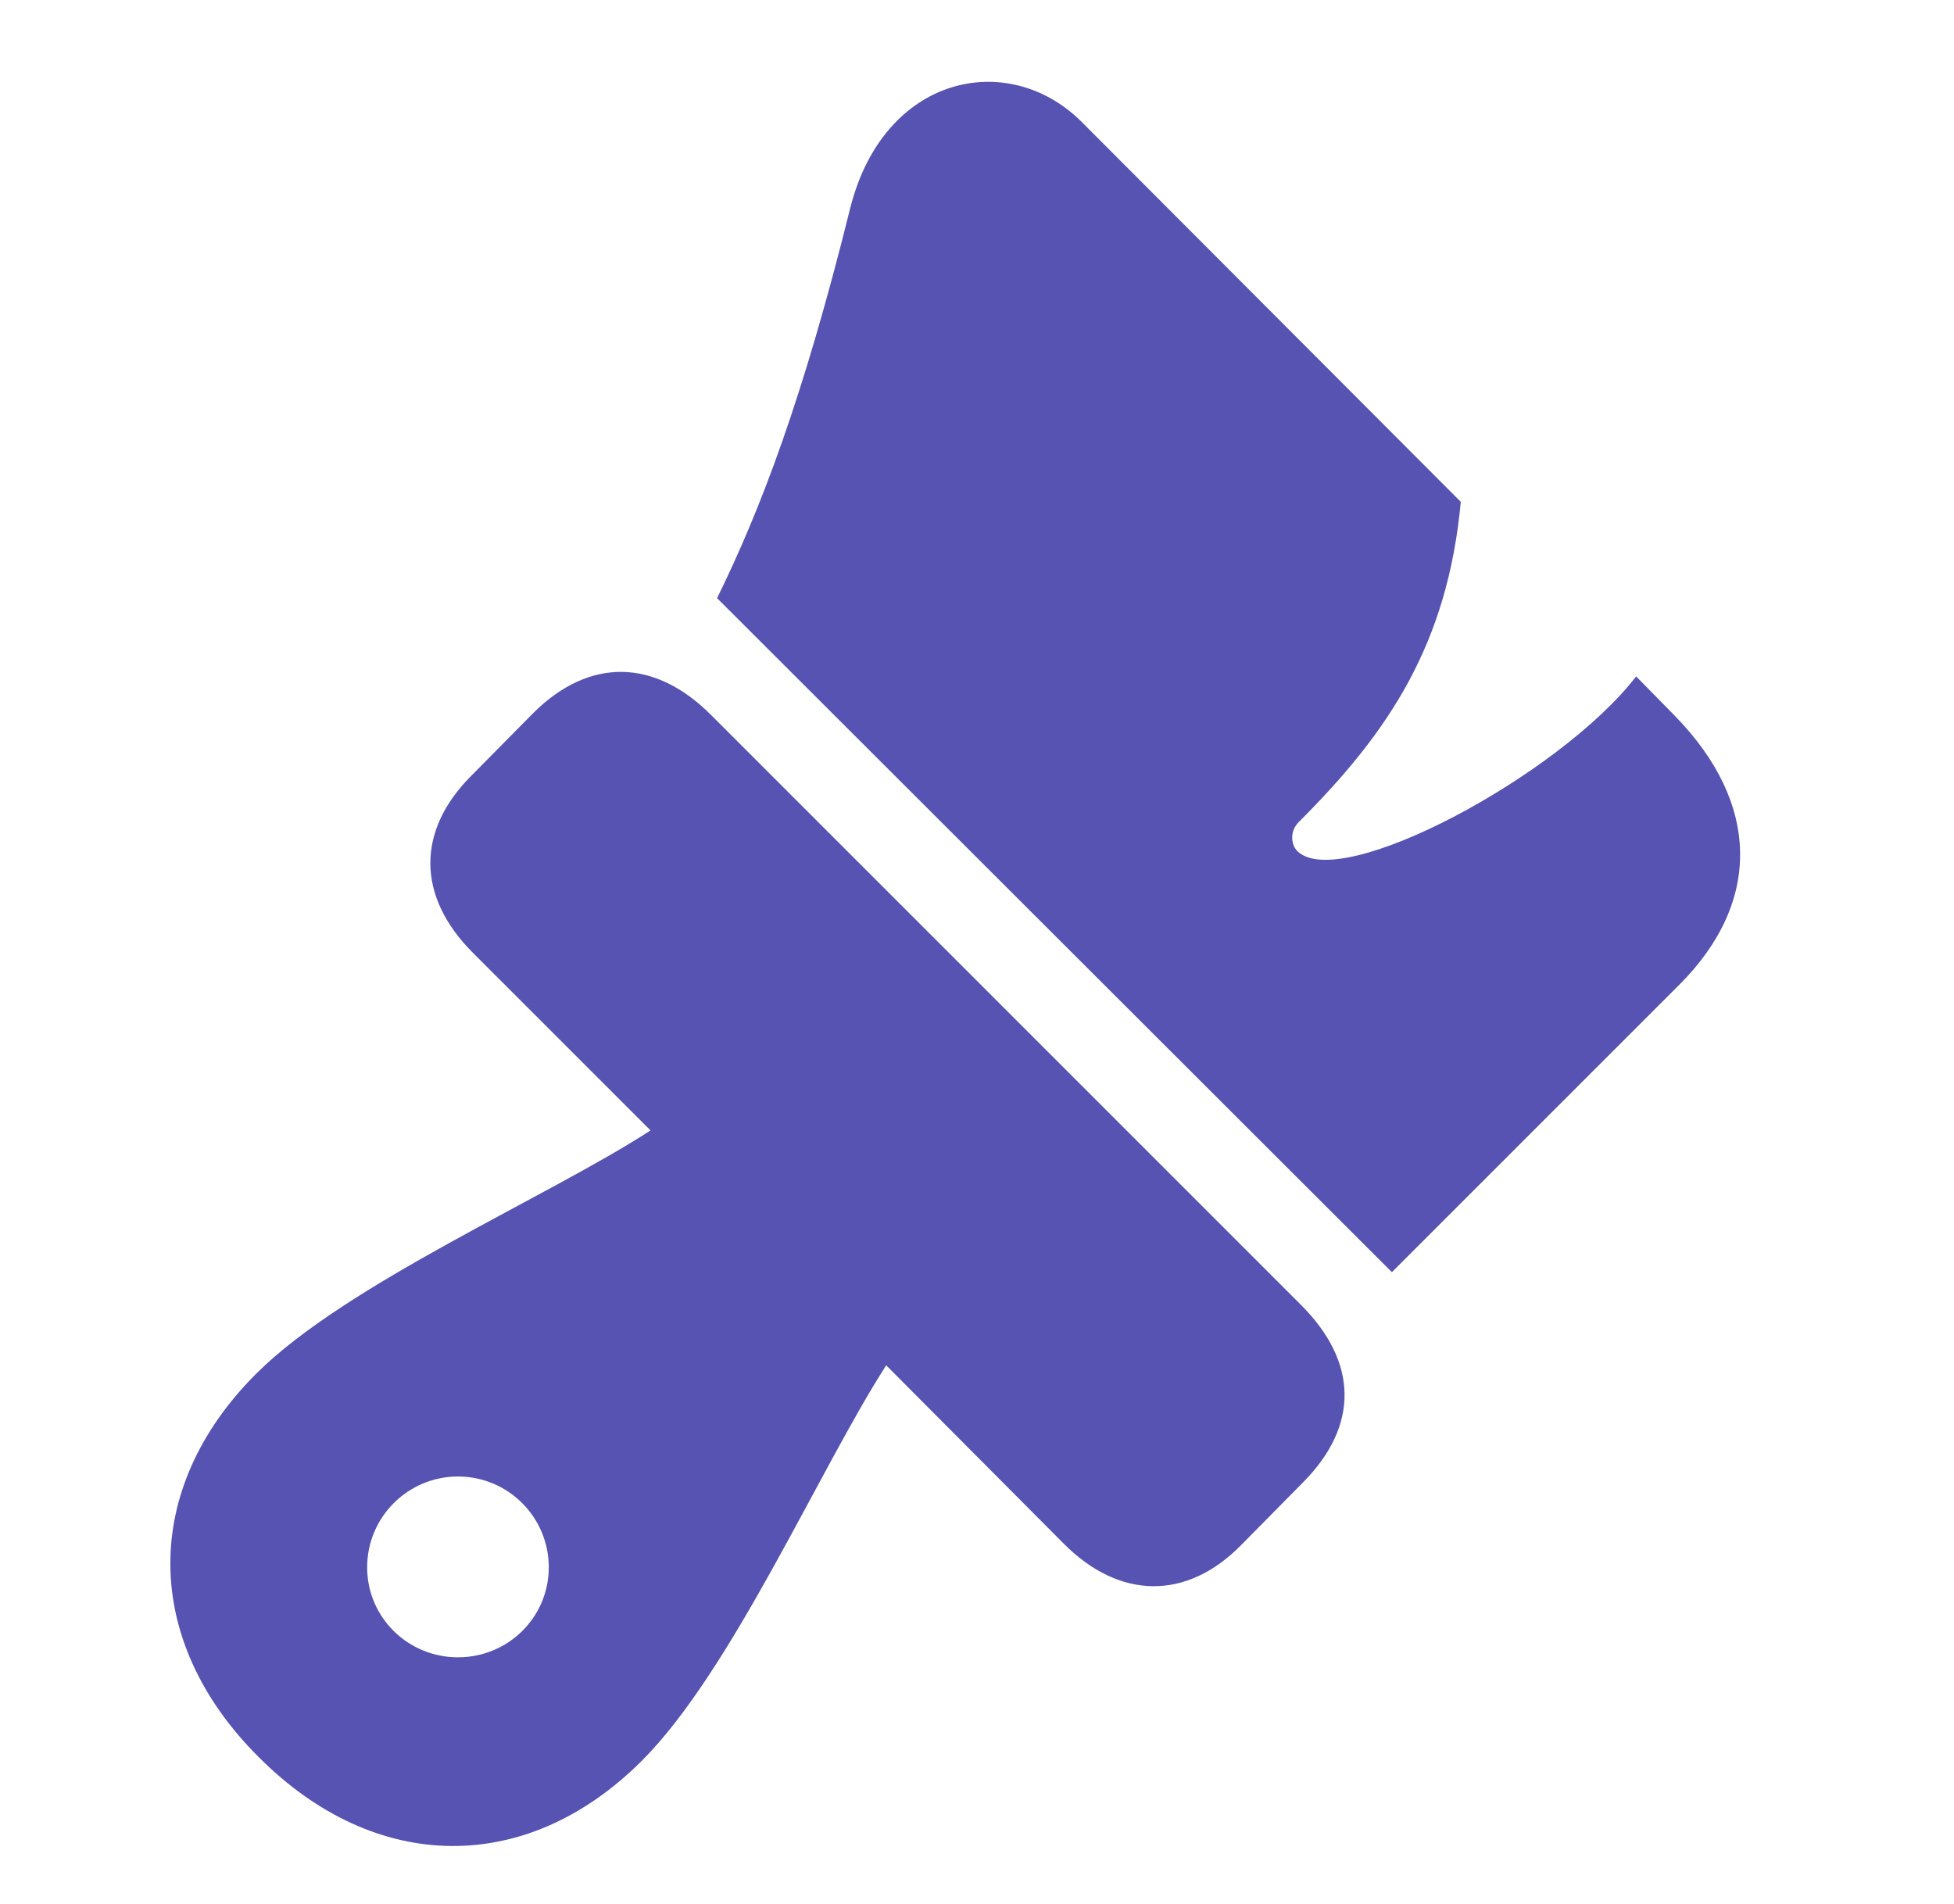 <svg width="39" height="38" viewBox="0 0 39 38" fill="none" xmlns="http://www.w3.org/2000/svg">
<path d="M27.781 25.391L14.312 11.938C15.188 10.156 16.031 7.938 16.969 4.156C17.641 1.484 20.125 0.984 21.578 2.422L29.156 10.016C28.891 12.859 27.719 14.609 25.938 16.391C25.734 16.578 25.766 16.859 25.891 16.984C26.734 17.828 31.125 15.484 32.656 13.5L33.438 14.297C35.125 16.031 35.172 18 33.516 19.656L27.781 25.391ZM5.172 35.078C2.828 32.75 2.812 29.719 5.109 27.422C6.906 25.625 10.938 23.891 12.984 22.562L9.438 19.016C8.312 17.891 8.312 16.578 9.406 15.484L10.656 14.219C11.766 13.125 13.062 13.141 14.188 14.266L25.969 26.047C27.109 27.188 27.125 28.453 26.016 29.578L24.766 30.844C23.688 31.938 22.344 31.938 21.219 30.797L17.688 27.25C16.359 29.312 14.609 33.344 12.812 35.141C10.516 37.438 7.5 37.406 5.172 35.078ZM9.141 33.078C10.141 33.078 10.953 32.281 10.953 31.281C10.953 30.281 10.141 29.469 9.141 29.469C8.141 29.469 7.328 30.281 7.328 31.281C7.328 32.281 8.141 33.078 9.141 33.078Z" fill="#5653B2"/>
</svg>
